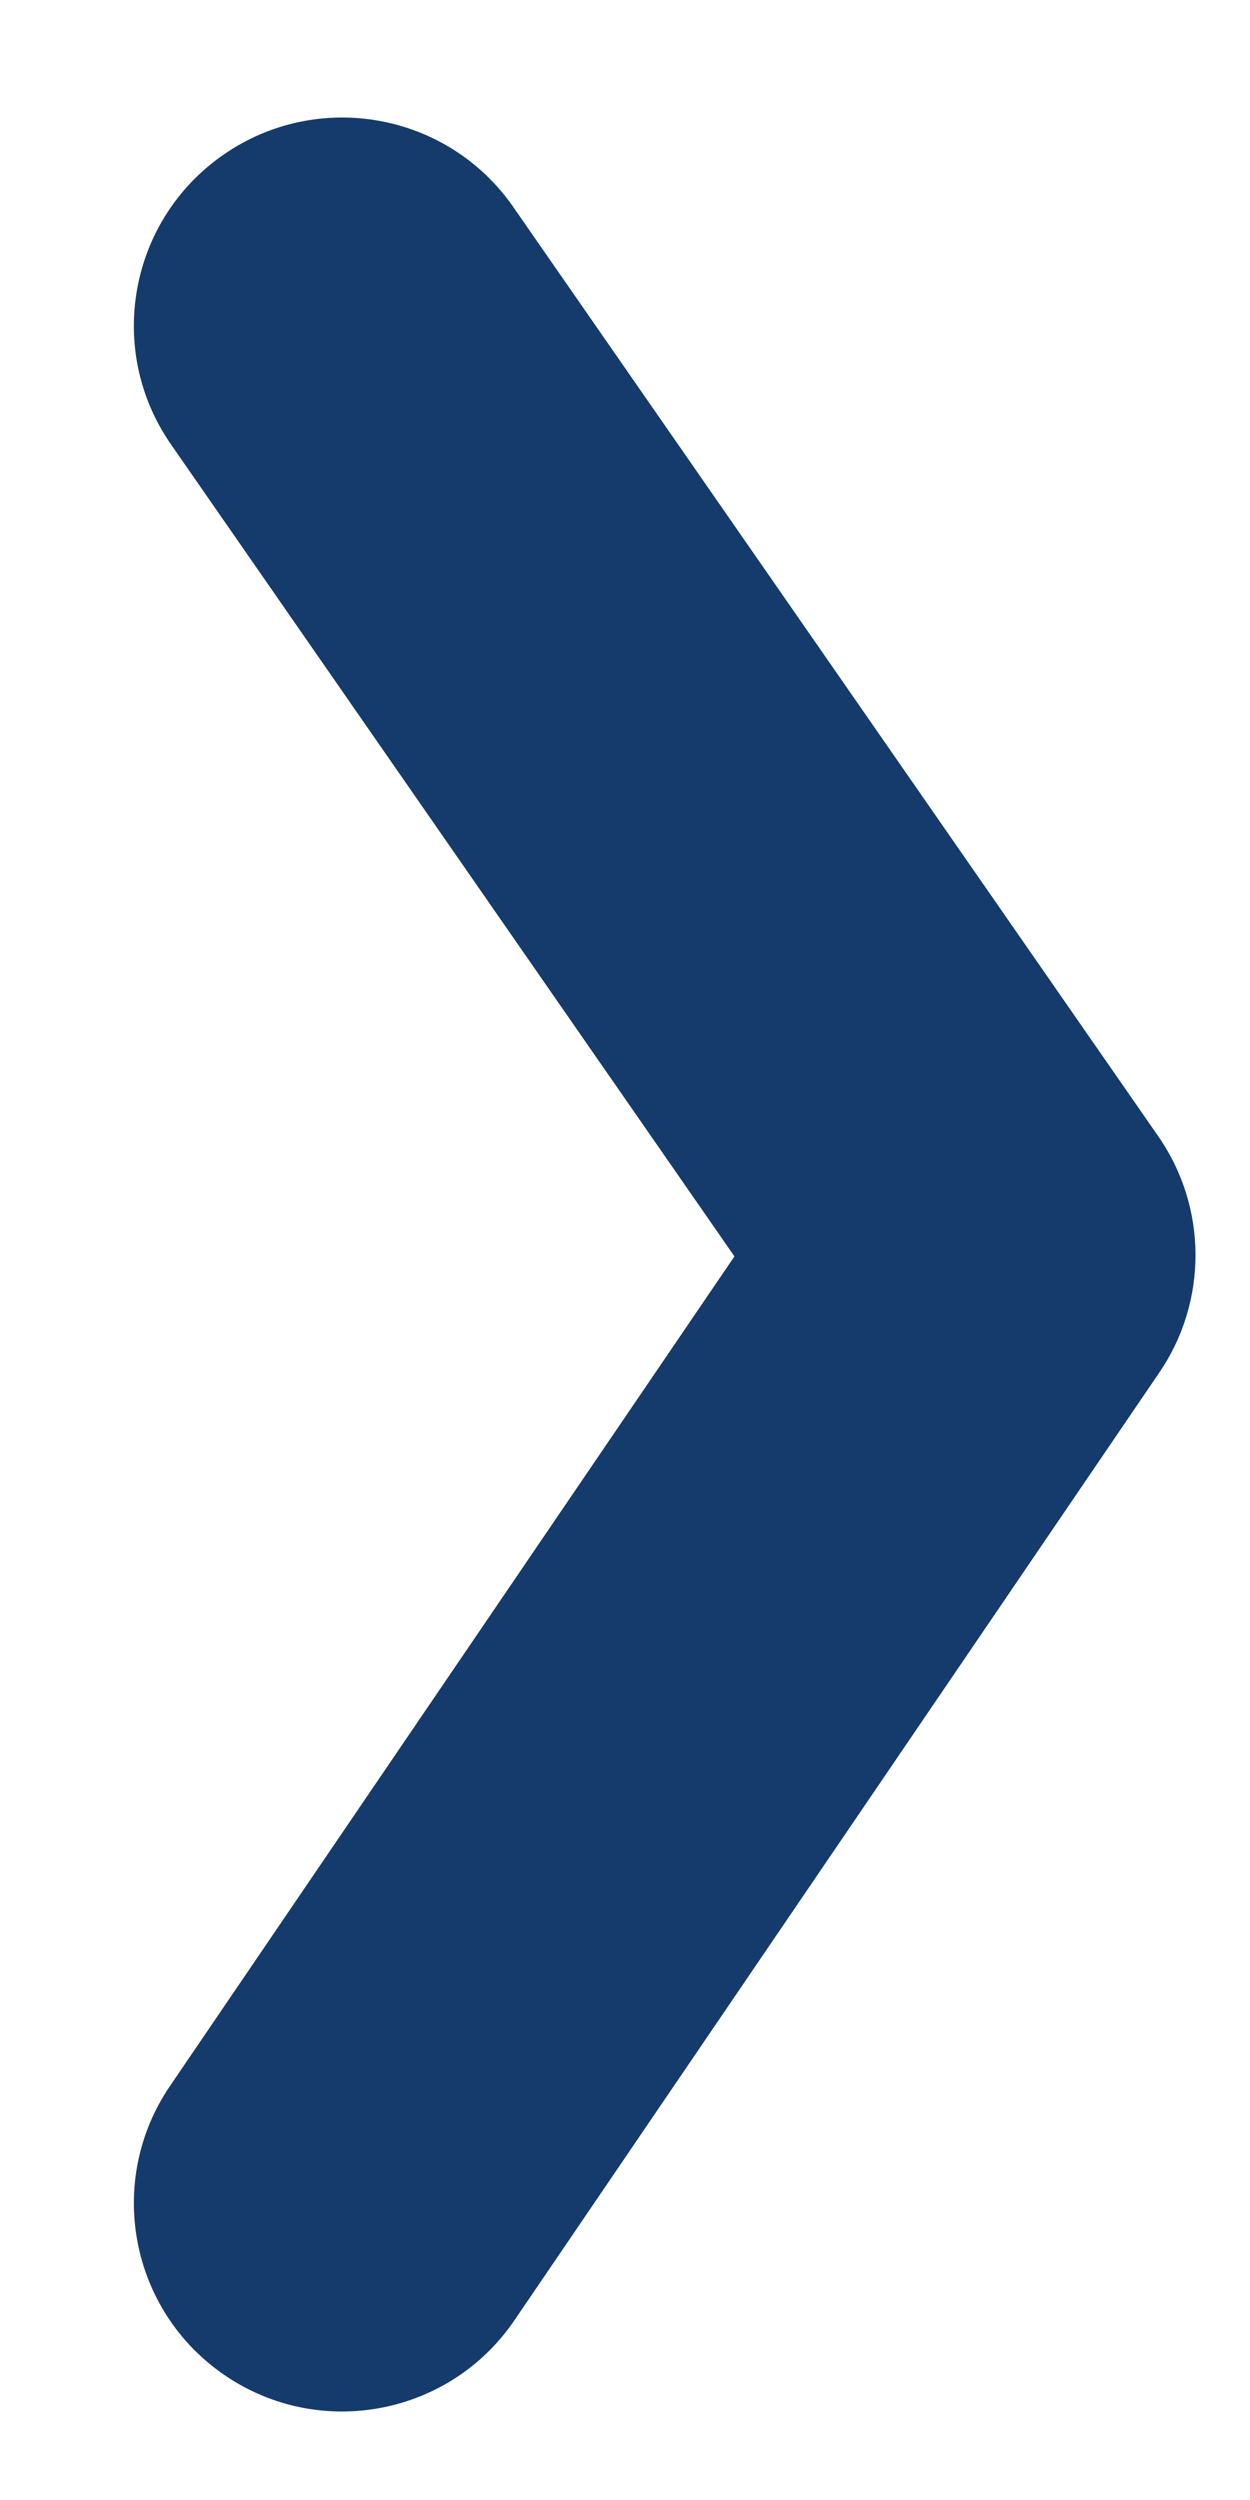 <svg width="9" height="18" viewBox="0 0 9 18" fill="none" xmlns="http://www.w3.org/2000/svg">
<path fill-rule="evenodd" clip-rule="evenodd" d="M1.62 17.103C0.935 16.637 0.758 15.704 1.224 15.019L5.288 9.046L1.232 3.201C0.759 2.521 0.928 1.586 1.609 1.114C2.289 0.642 3.224 0.81 3.696 1.491L8.34 8.182C8.694 8.692 8.697 9.368 8.348 9.881L3.704 16.706C3.238 17.391 2.305 17.569 1.62 17.103Z" fill="#143B6B"/>
</svg>
